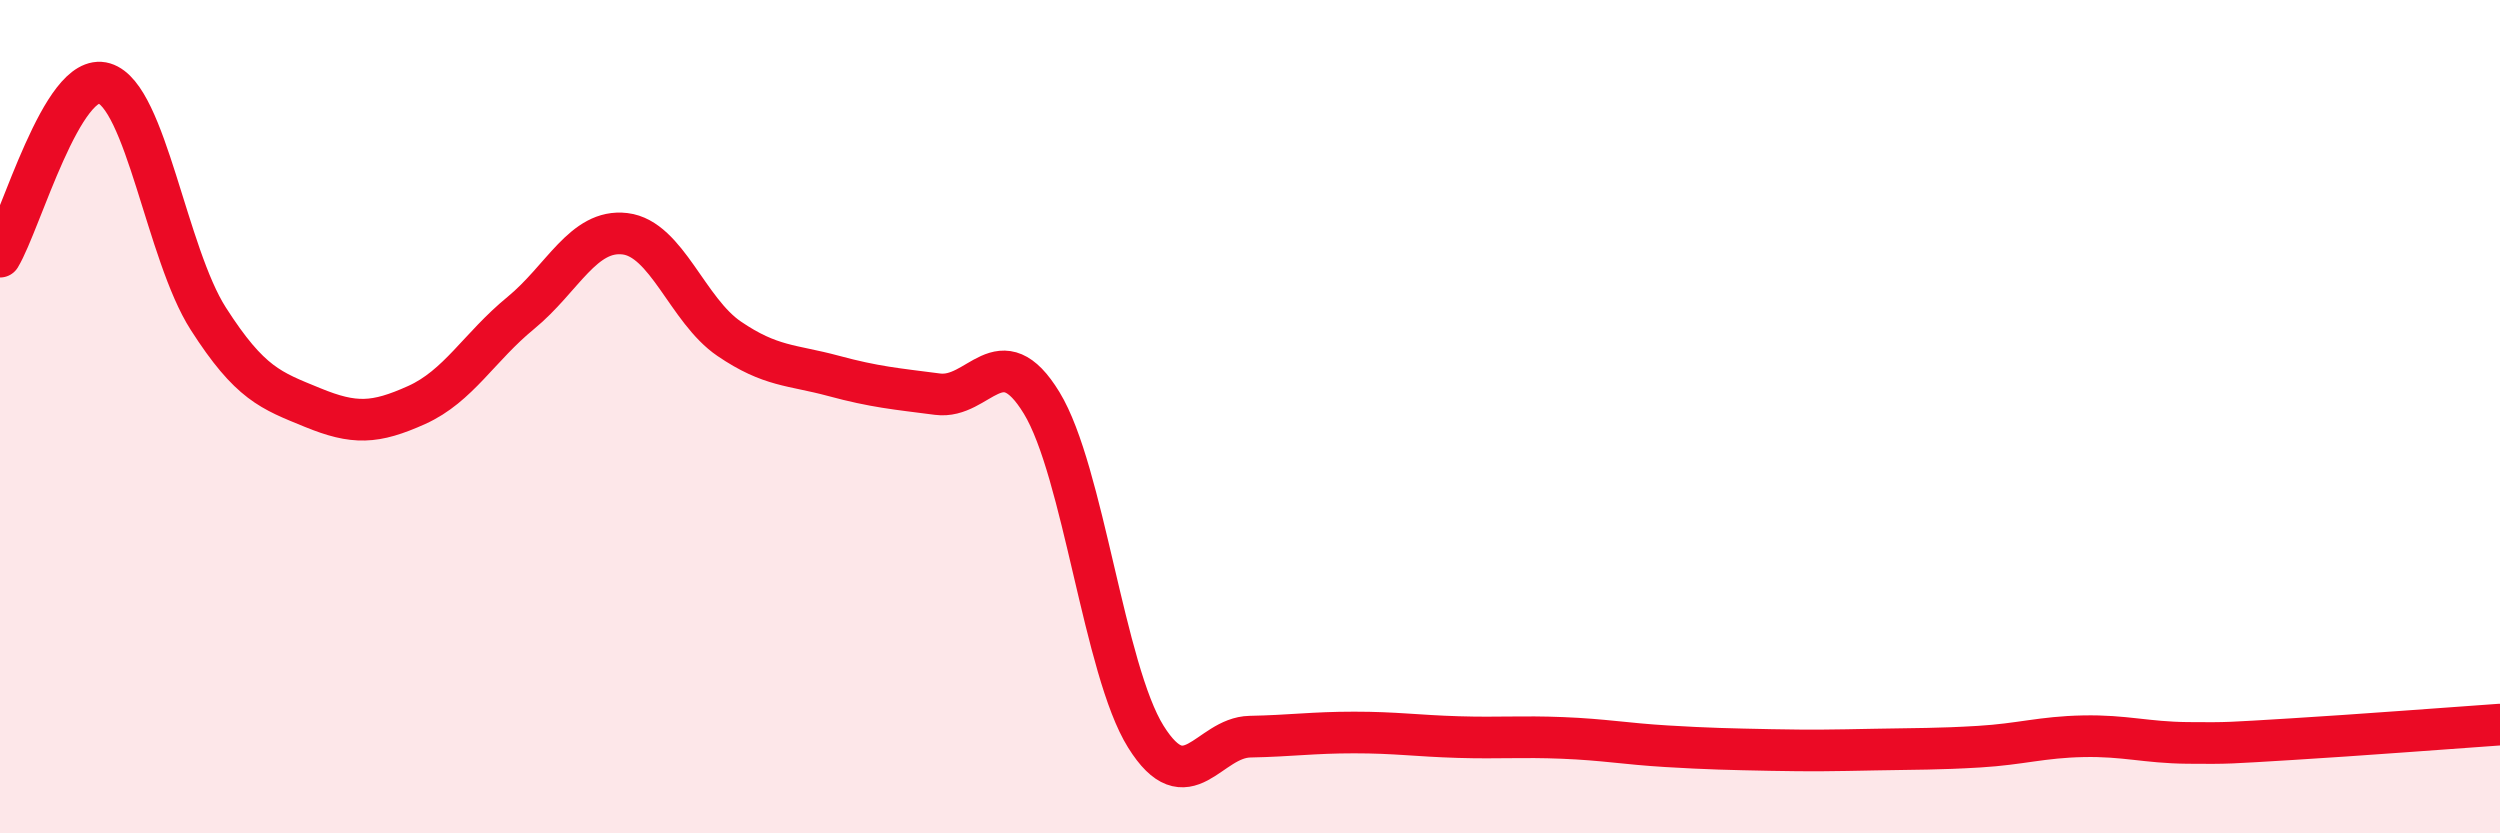 
    <svg width="60" height="20" viewBox="0 0 60 20" xmlns="http://www.w3.org/2000/svg">
      <path
        d="M 0,6.16 C 0.5,5.33 1.5,1.7 2.5,2 C 3.5,2.3 4,6.09 5,7.65 C 6,9.21 6.5,9.37 7.5,9.78 C 8.5,10.19 9,10.17 10,9.72 C 11,9.27 11.5,8.33 12.5,7.51 C 13.5,6.69 14,5.49 15,5.61 C 16,5.73 16.5,7.45 17.5,8.13 C 18.5,8.81 19,8.75 20,9.02 C 21,9.29 21.5,9.33 22.5,9.46 C 23.5,9.59 24,8.03 25,9.67 C 26,11.31 26.5,16.08 27.5,17.68 C 28.5,19.28 29,17.7 30,17.68 C 31,17.66 31.5,17.58 32.5,17.58 C 33.5,17.58 34,17.66 35,17.69 C 36,17.72 36.5,17.67 37.5,17.71 C 38.5,17.75 39,17.85 40,17.91 C 41,17.97 41.5,17.98 42.5,18 C 43.5,18.02 44,18.01 45,17.99 C 46,17.97 46.5,17.98 47.5,17.92 C 48.5,17.86 49,17.69 50,17.67 C 51,17.65 51.5,17.82 52.5,17.83 C 53.5,17.84 53.5,17.83 55,17.74 C 56.5,17.65 59,17.46 60,17.39L60 20L0 20Z"
        fill="#EB0A25"
        opacity="0.1"
        stroke-linecap="round"
        stroke-linejoin="round"
      />
      <path
        d="M 0,6.16 C 0.5,5.33 1.5,1.7 2.5,2 C 3.5,2.3 4,6.09 5,7.65 C 6,9.21 6.5,9.37 7.5,9.78 C 8.5,10.19 9,10.17 10,9.72 C 11,9.27 11.5,8.33 12.5,7.51 C 13.5,6.69 14,5.49 15,5.61 C 16,5.73 16.5,7.45 17.5,8.13 C 18.5,8.81 19,8.75 20,9.02 C 21,9.29 21.5,9.33 22.5,9.46 C 23.5,9.59 24,8.03 25,9.67 C 26,11.31 26.5,16.08 27.5,17.68 C 28.5,19.28 29,17.7 30,17.68 C 31,17.66 31.5,17.58 32.5,17.58 C 33.5,17.58 34,17.66 35,17.69 C 36,17.72 36.5,17.67 37.5,17.71 C 38.5,17.75 39,17.85 40,17.91 C 41,17.97 41.5,17.98 42.5,18 C 43.5,18.02 44,18.01 45,17.99 C 46,17.97 46.5,17.98 47.5,17.92 C 48.5,17.86 49,17.69 50,17.67 C 51,17.65 51.5,17.82 52.5,17.83 C 53.5,17.84 53.5,17.83 55,17.74 C 56.5,17.65 59,17.46 60,17.39"
        stroke="#EB0A25"
        stroke-width="1"
        fill="none"
        stroke-linecap="round"
        stroke-linejoin="round"
      />
    </svg>
  